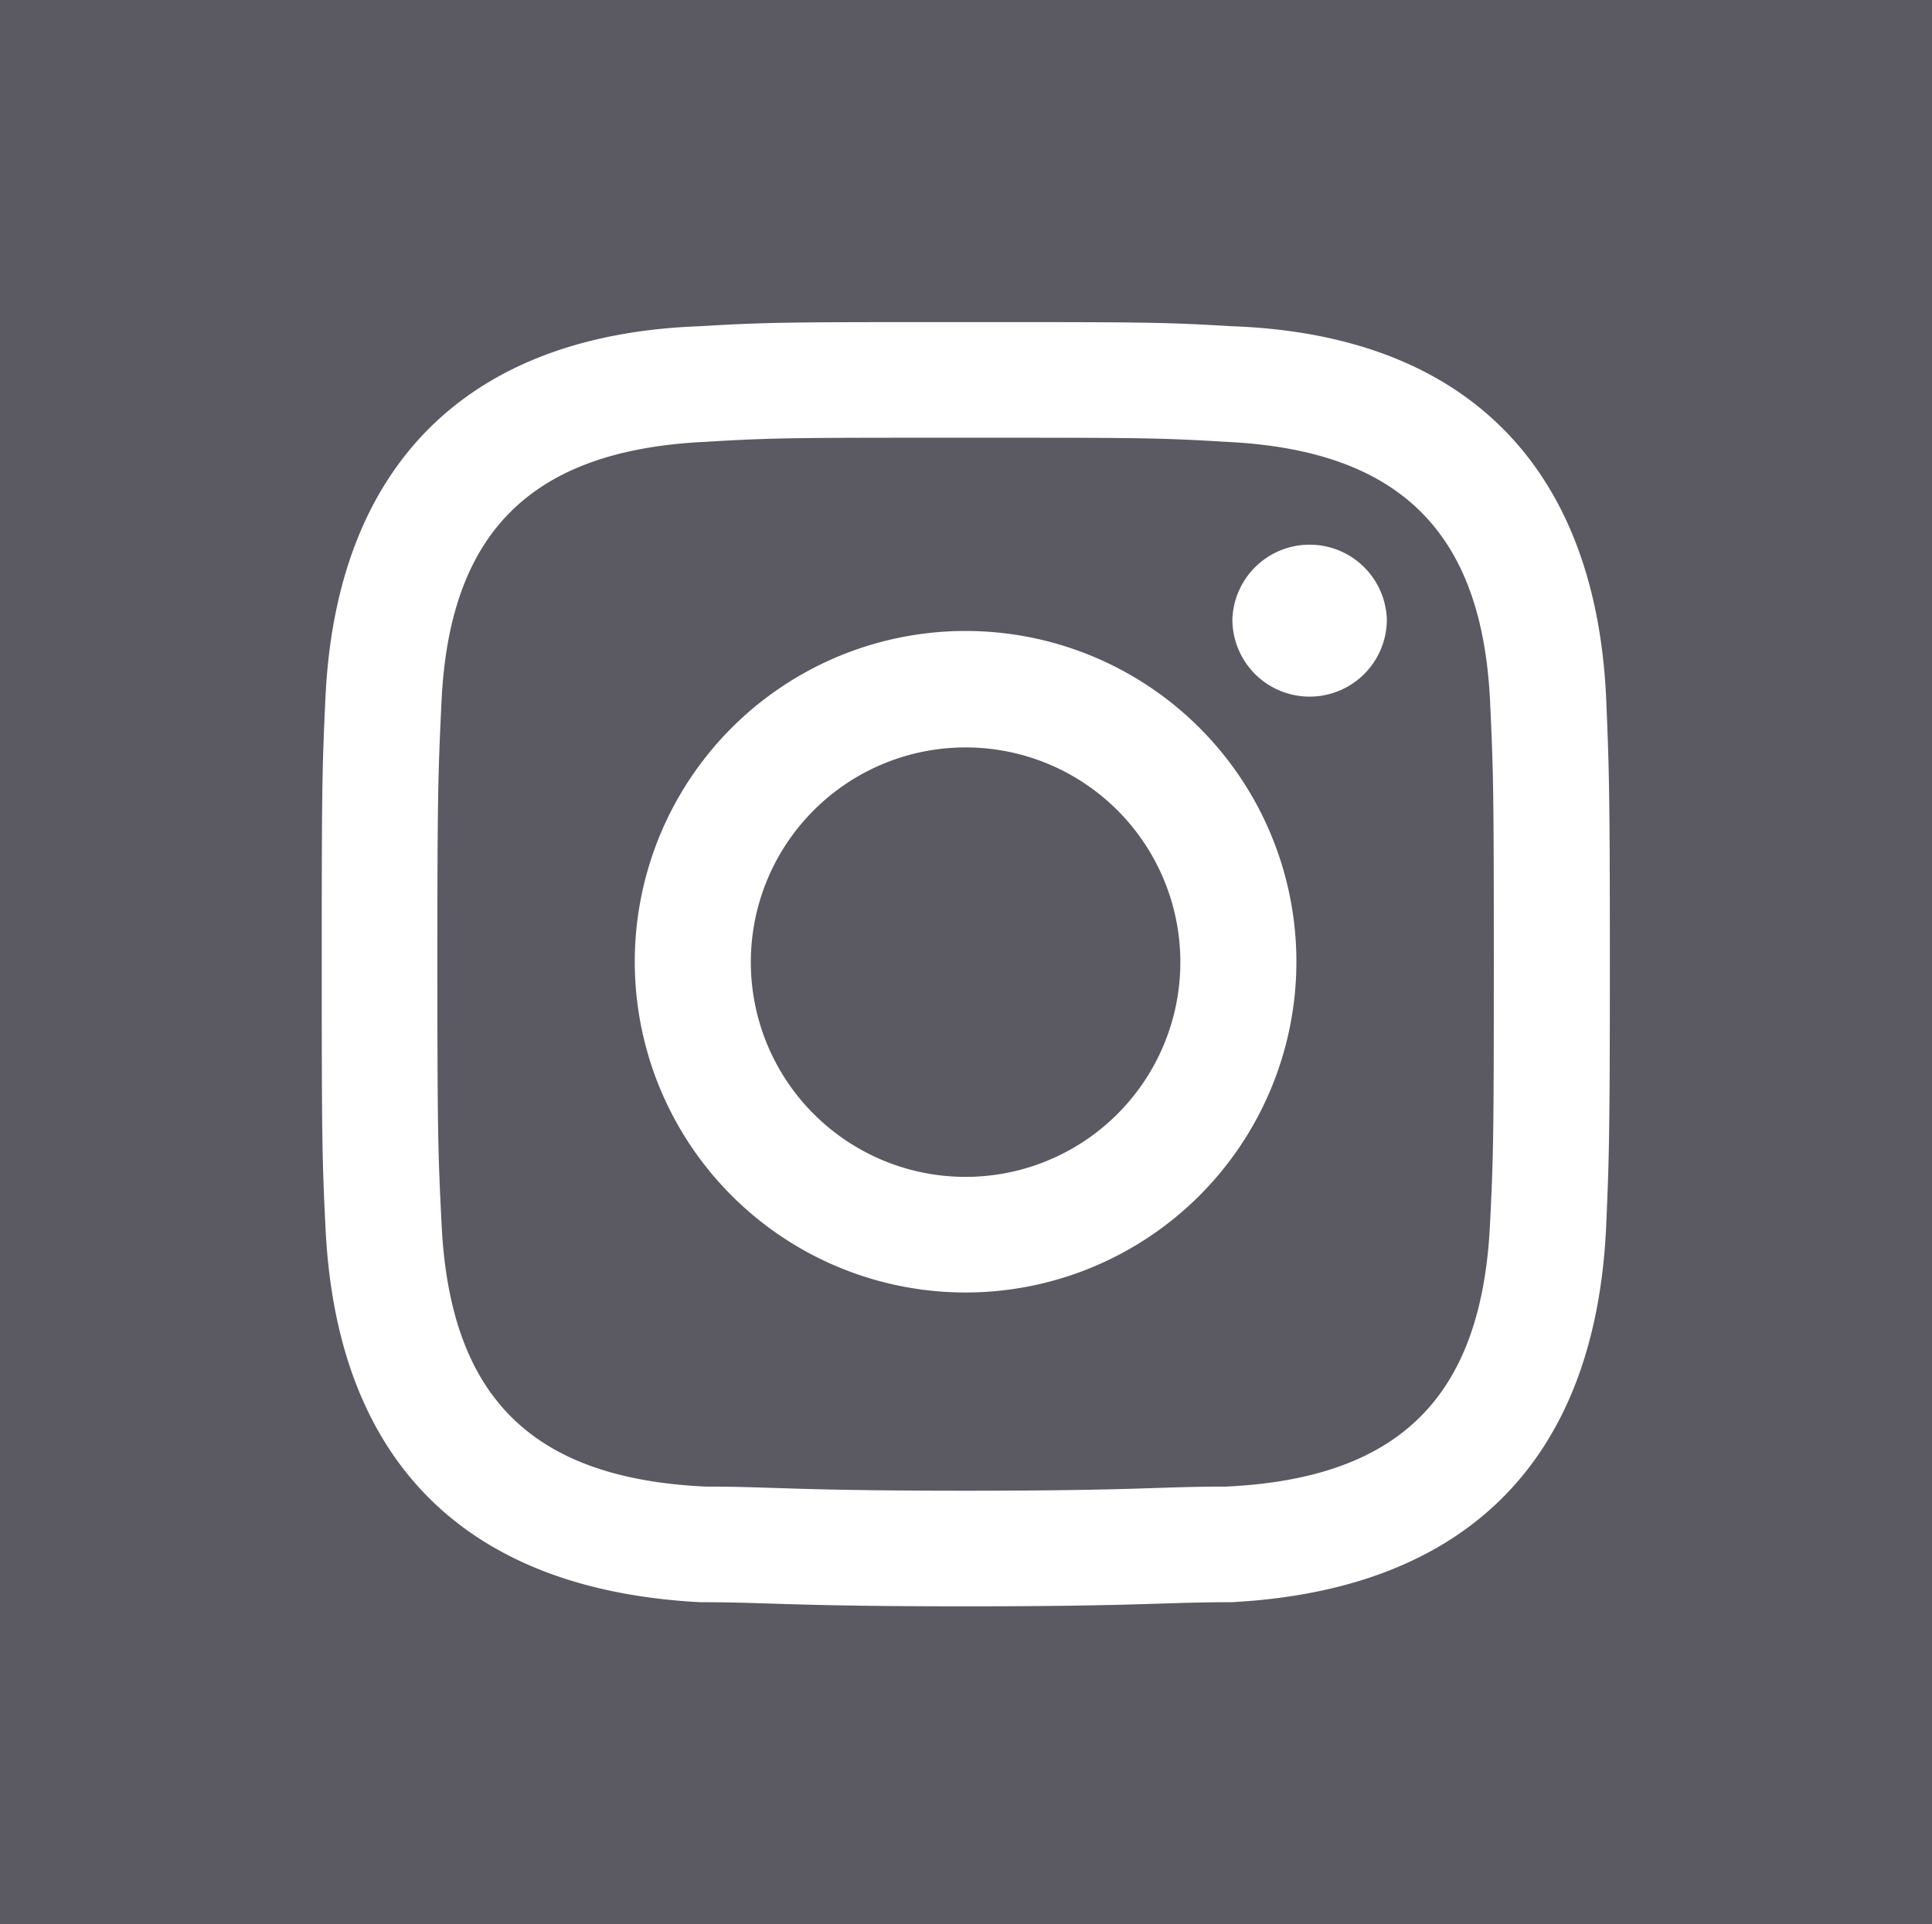 <svg xmlns="http://www.w3.org/2000/svg" width="46.78" height="46.6" viewBox="0 0 46.78 46.6">
  <defs>
    <style>
      .cls-1 {
        fill: #5b5962;
        fill-rule: evenodd;
      }
    </style>
  </defs>
  <path id="ic_insta.svg" class="cls-1" d="M1596.8,14543.3a5.2,5.2,0,0,1-10.4,0A5.2,5.2,0,0,1,1596.8,14543.3Zm7.5-6.3c0.08,1.7.09,2.2,0.09,6.3,0,4.2-.01,4.7-0.09,6.3-0.19,4.2-2.16,6.2-6.39,6.4-1.65,0-2.14.1-6.31,0.1s-4.66-.1-6.3-0.1c-4.24-.2-6.2-2.2-6.39-6.4-0.08-1.6-.1-2.1-0.1-6.3,0-4.1.02-4.6,0.1-6.3,0.19-4.1,2.16-6.1,6.39-6.3,1.64-.1,2.14-0.1,6.3-0.1s4.66,0,6.31.1C1602.13,14530.9,1604.11,14532.9,1604.3,14537Zm-4.69,6.3a8.01,8.01,0,1,0-8.01,8A8.013,8.013,0,0,0,1599.61,14543.3Zm2.19-8.3a1.871,1.871,0,0,0-3.74,0A1.87,1.87,0,1,0,1601.8,14535Zm13.2-15v46.6h-46.79V14520H1615Zm-7.8,23.3c0-4.2-.02-4.7-0.09-6.4-0.26-5.6-3.4-8.8-9.07-9-1.67-.1-2.2-0.1-6.44-0.1s-4.76,0-6.43.1c-5.66.2-8.81,3.4-9.07,9-0.08,1.7-.09,2.2-0.09,6.4s0.01,4.8.09,6.4c0.26,5.7,3.4,8.8,9.07,9.1,1.67,0,2.2.1,6.43,0.1s4.77-.1,6.44-0.1c5.65-.3,8.81-3.4,9.07-9.1C1607.18,14548.1,1607.2,14547.5,1607.2,14543.3Z" transform="translate(-1568.22 -14520)"/>
</svg>
